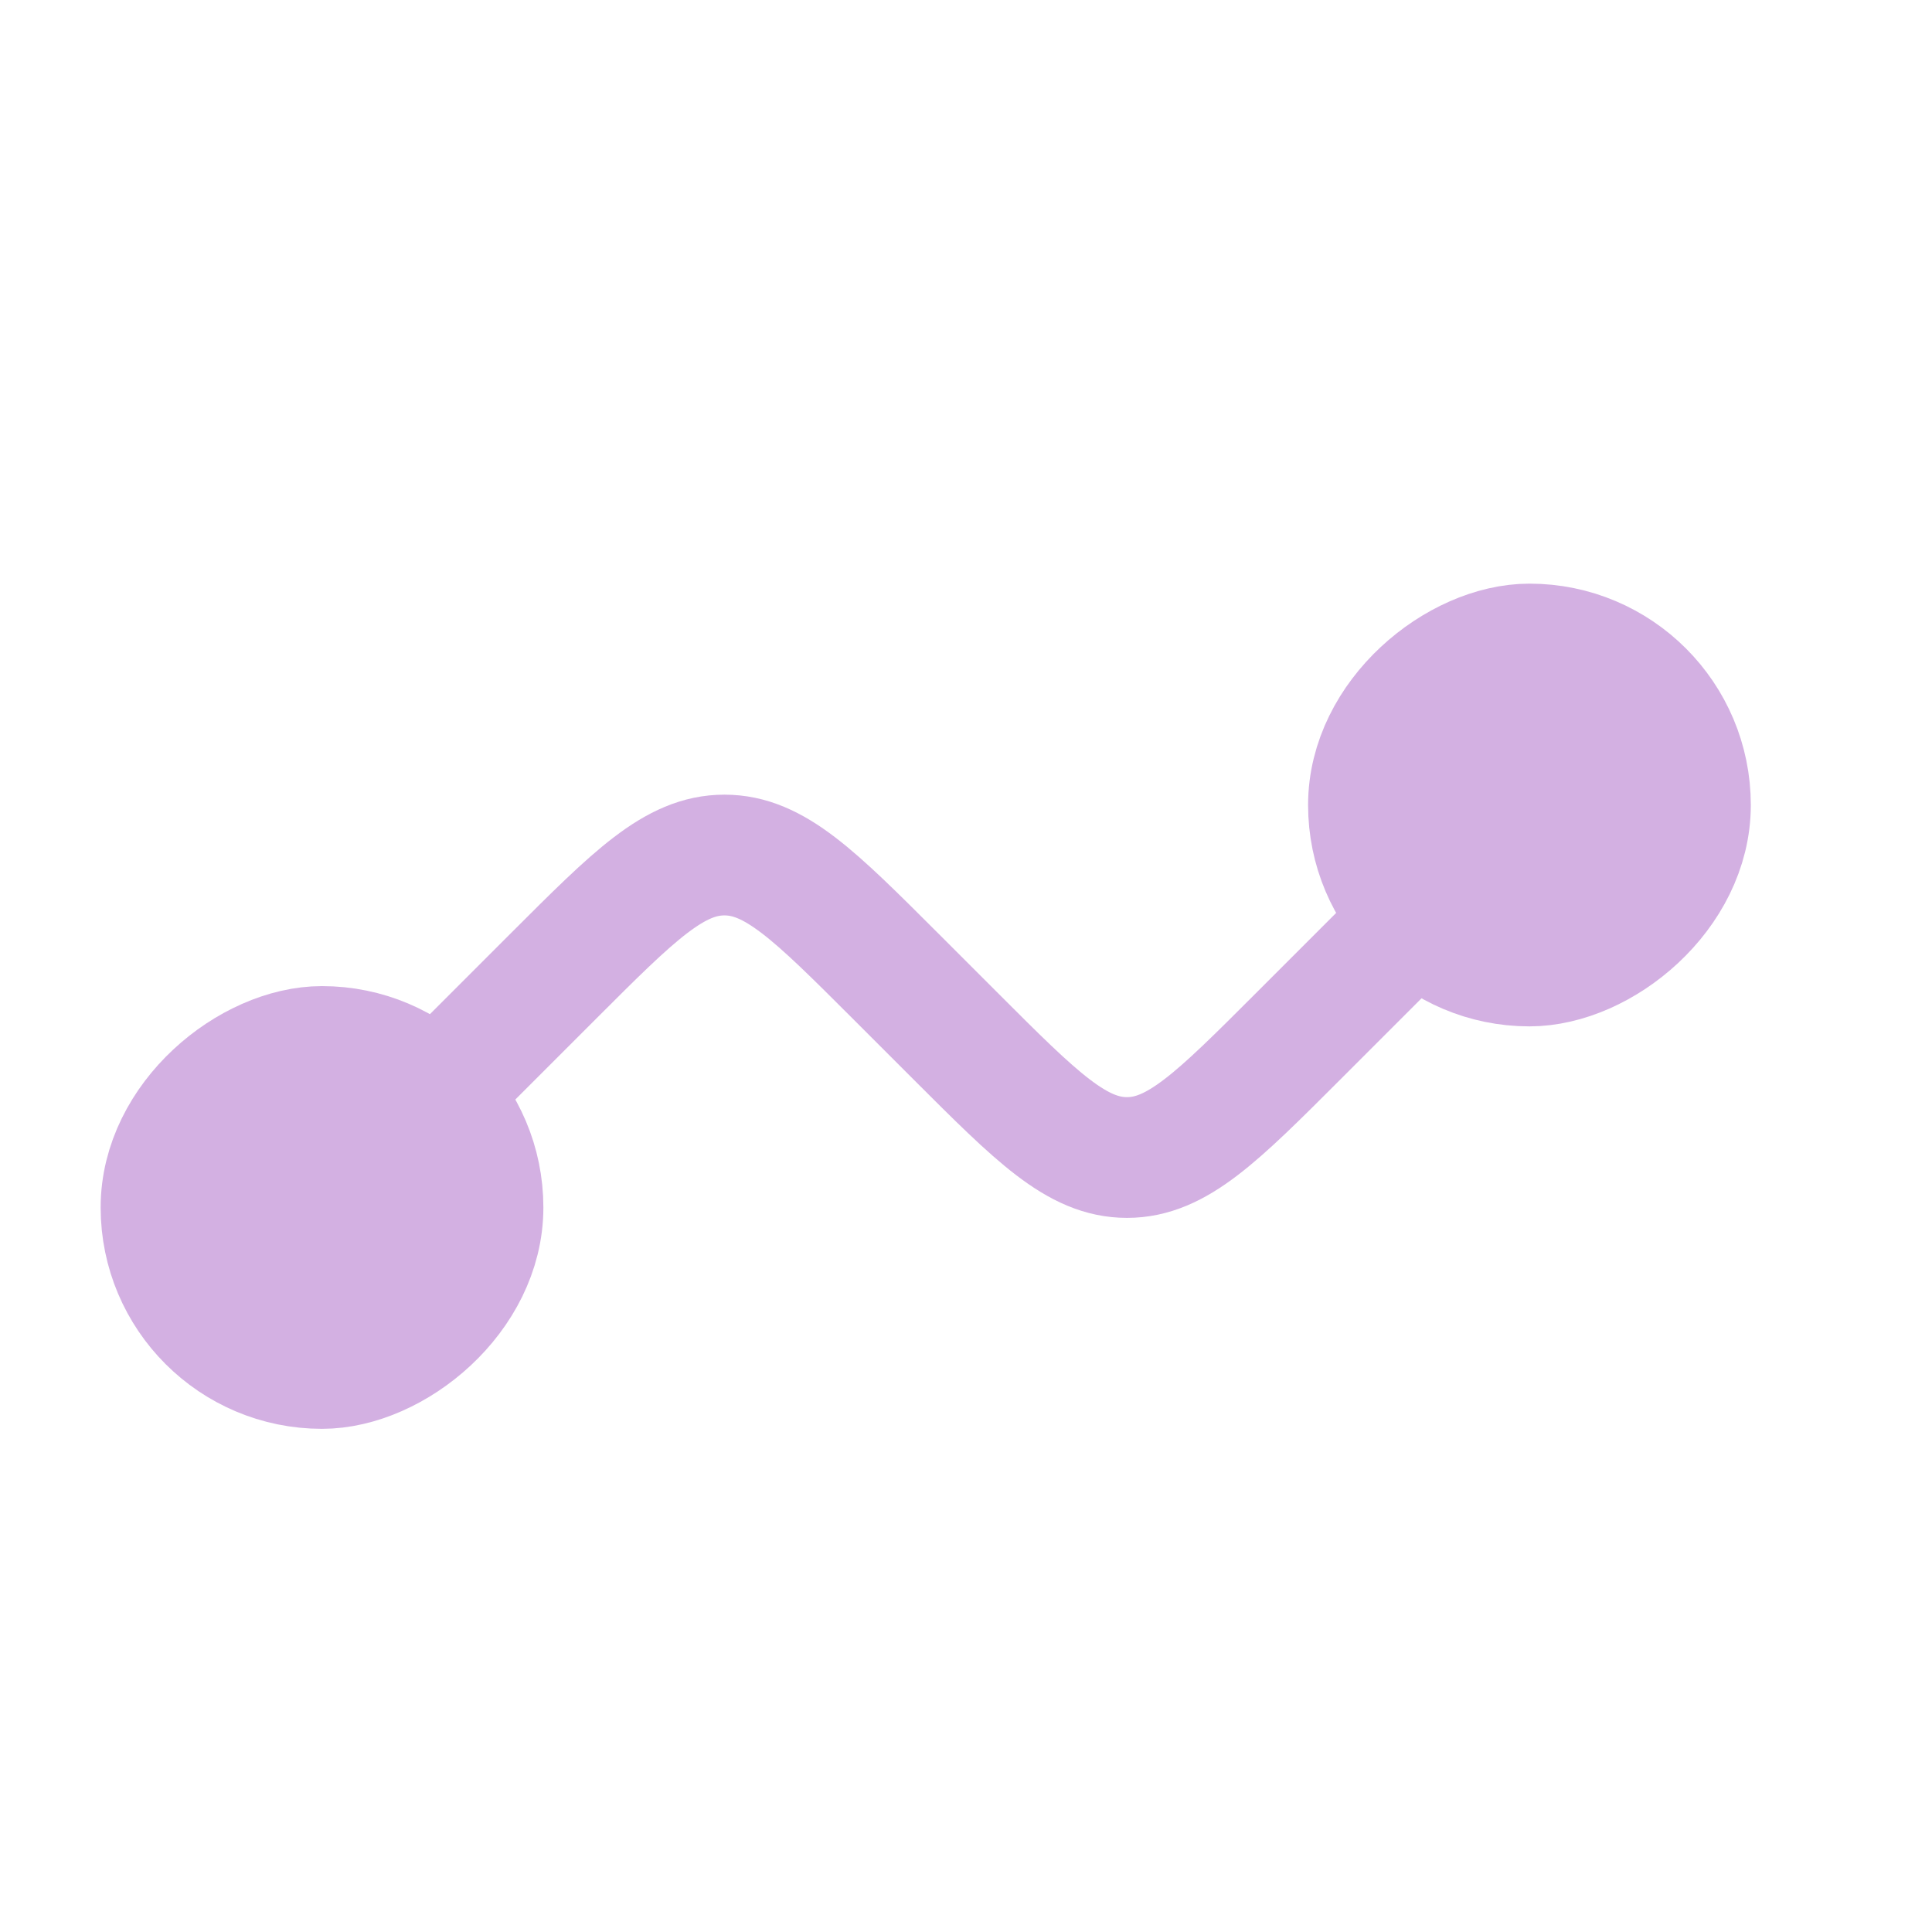 <?xml version="1.0" encoding="UTF-8"?> <svg xmlns="http://www.w3.org/2000/svg" width="32" height="32" viewBox="0 0 32 32" fill="none"> <rect x="8" y="17.333" width="5.333" height="5.333" rx="2.667" transform="rotate(90 8 17.333)" fill="#D3B0E2" stroke="#D3B0E2" stroke-width="2"></rect> <rect x="22.666" y="16" width="5.333" height="5.333" rx="2.667" transform="rotate(-90 22.666 16)" fill="#D3B0E2" stroke="#D3B0E2" stroke-width="2"></rect> <path d="M23.999 14.667L21.494 17.172C20.161 18.505 19.494 19.172 18.666 19.172C17.838 19.172 17.171 18.505 15.838 17.172L14.828 16.162C13.494 14.829 12.828 14.162 11.999 14.162C11.171 14.162 10.504 14.829 9.171 16.162L6.666 18.667" stroke="#D3B0E2" stroke-width="2"></path> </svg> 